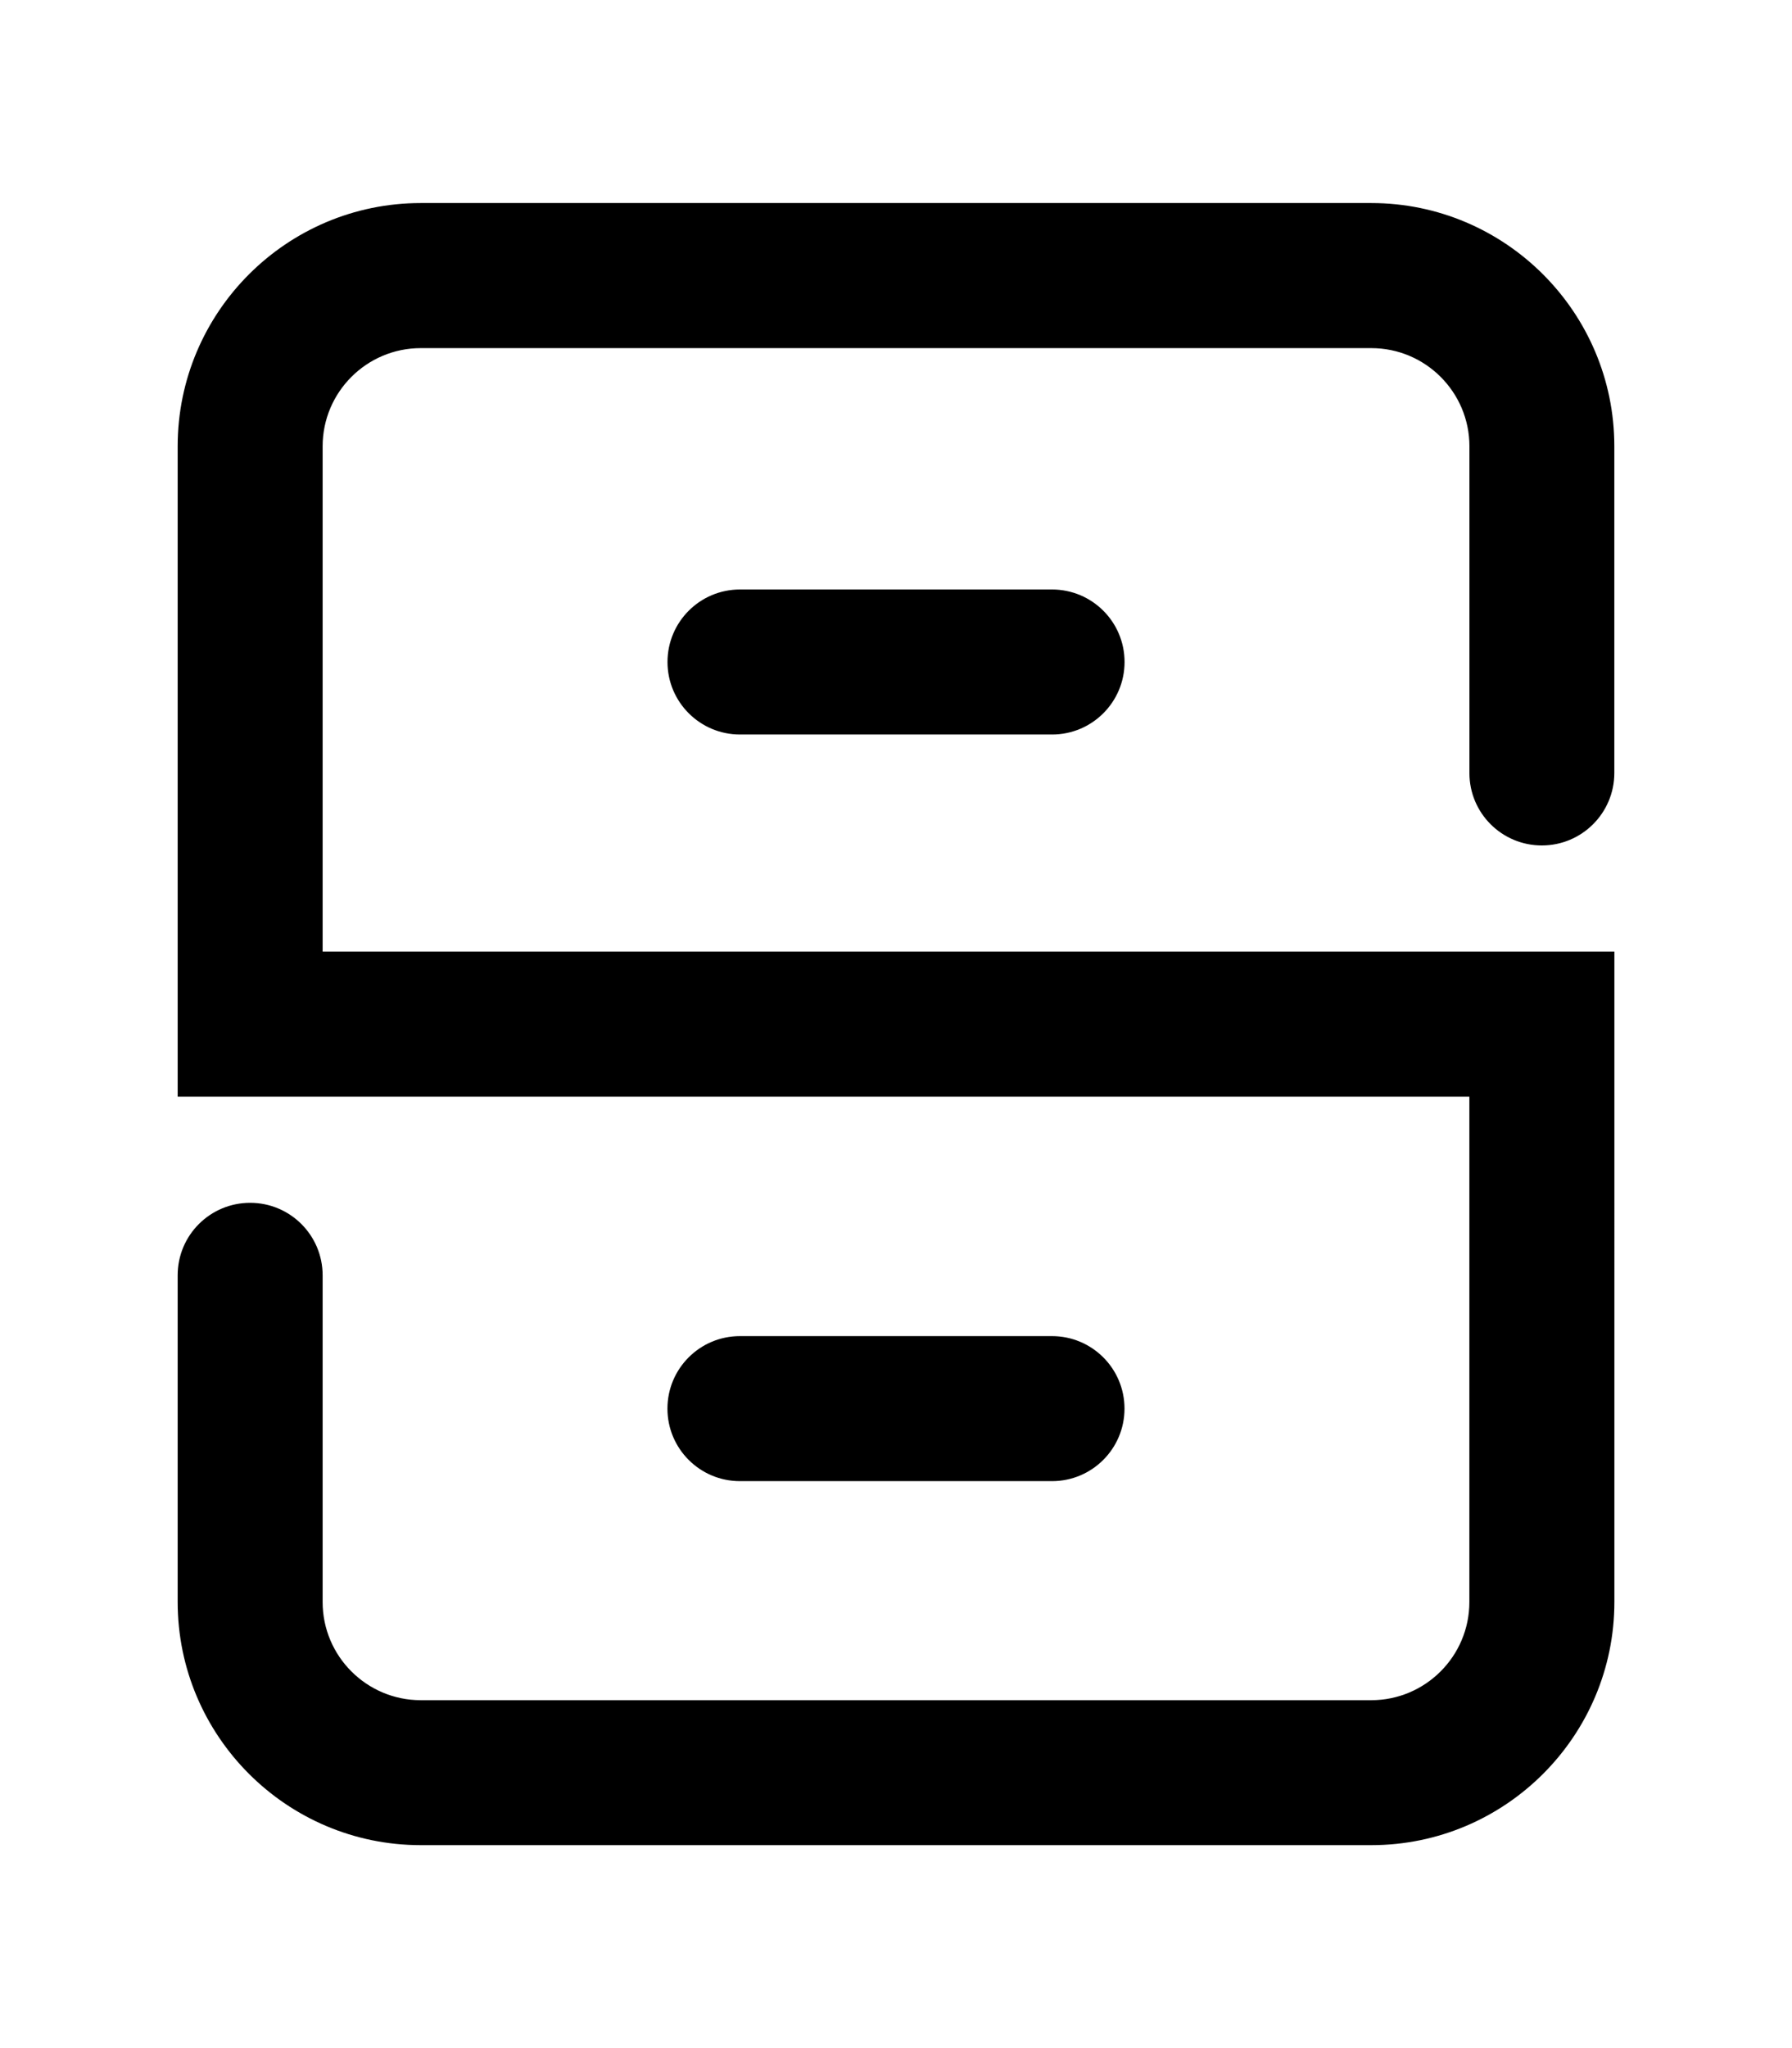 <?xml version="1.0" encoding="UTF-8"?>
<svg data-bbox="302 345 2442.1 2790.1" viewBox="0 0 3046 3480" xmlns="http://www.w3.org/2000/svg" data-type="shape">
    <g>
        <path d="M2620.8 1436.5c68.1 0 123.2-55.2 123.2-123.2V758.2c0-227.8-185.4-413.2-413.2-413.2H715.2C487.3 345 302 530.4 302 758.2v1105.1h2195.6V2722c0 92-74.8 166.8-166.8 166.8H715.2c-92 0-166.8-74.8-166.8-166.8v-555.1c0-68.1-55.2-123.2-123.2-123.2s-123.2 55-123.2 123.1v555.1c0 227.8 185.4 413.2 413.2 413.2h1615.7c227.9 0 413.2-185.4 413.2-413.2V1616.8H548.4V758.3c0-92 74.8-166.8 166.8-166.8h1615.7c92 0 166.8 74.8 166.8 166.8v555.1c-.1 68 55 123.1 123.1 123.1z"/>
        <path d="M1257.8 1001.6c-68.1 0-123.2 55.2-123.2 123.2 0 68.1 55.2 123.2 123.2 123.2h530.5c68.1 0 123.2-55.2 123.2-123.2 0-68.1-55.2-123.2-123.3-123.2h-530.4z"/>
        <path d="M1788.2 2516.6c68.1 0 123.2-55.2 123.2-123.2 0-68.1-55.2-123.2-123.2-123.2h-530.5c-68.1 0-123.2 55.2-123.2 123.2 0 68.1 55.2 123.2 123.2 123.2h530.5z"/>
    </g>
</svg>
